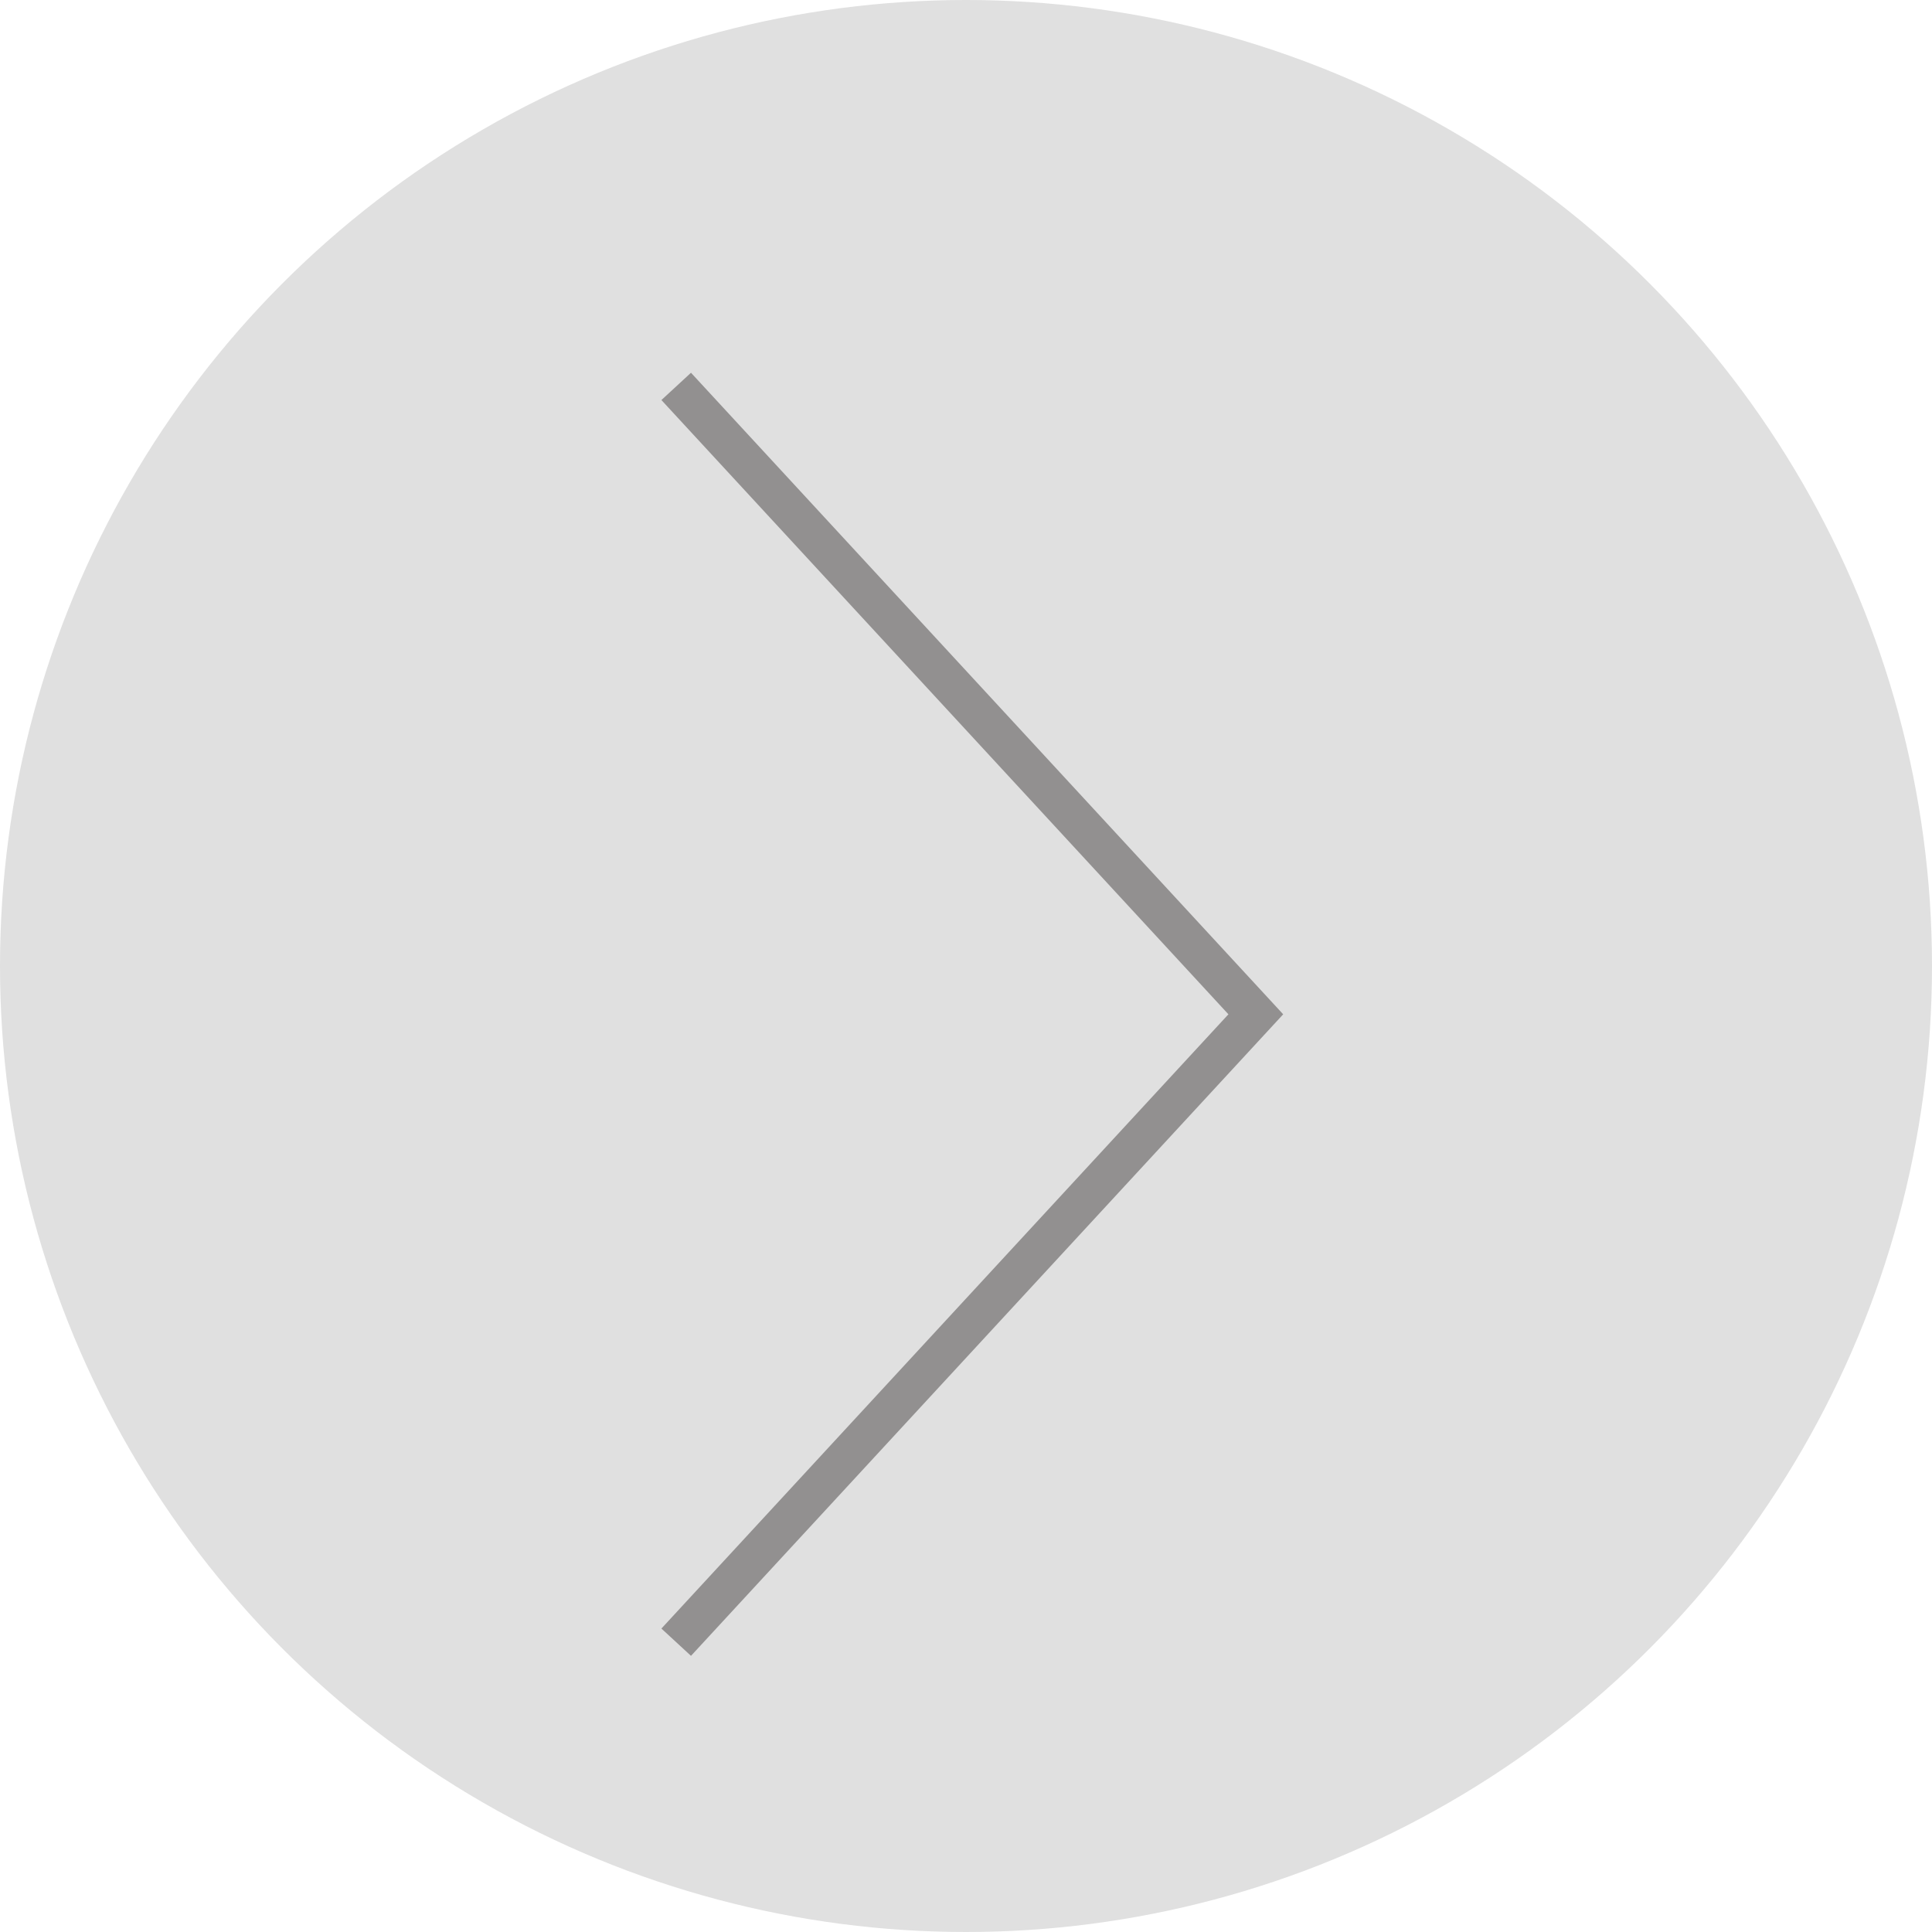 <svg width="48" height="48" viewBox="0 0 48 48" fill="none" xmlns="http://www.w3.org/2000/svg">
<circle cx="24" cy="24" r="24" fill="#E0E0E0"/>
<path d="M16.8 40.8L31.2 25.2L16.8 9.6" stroke="#929090"/>
</svg>
